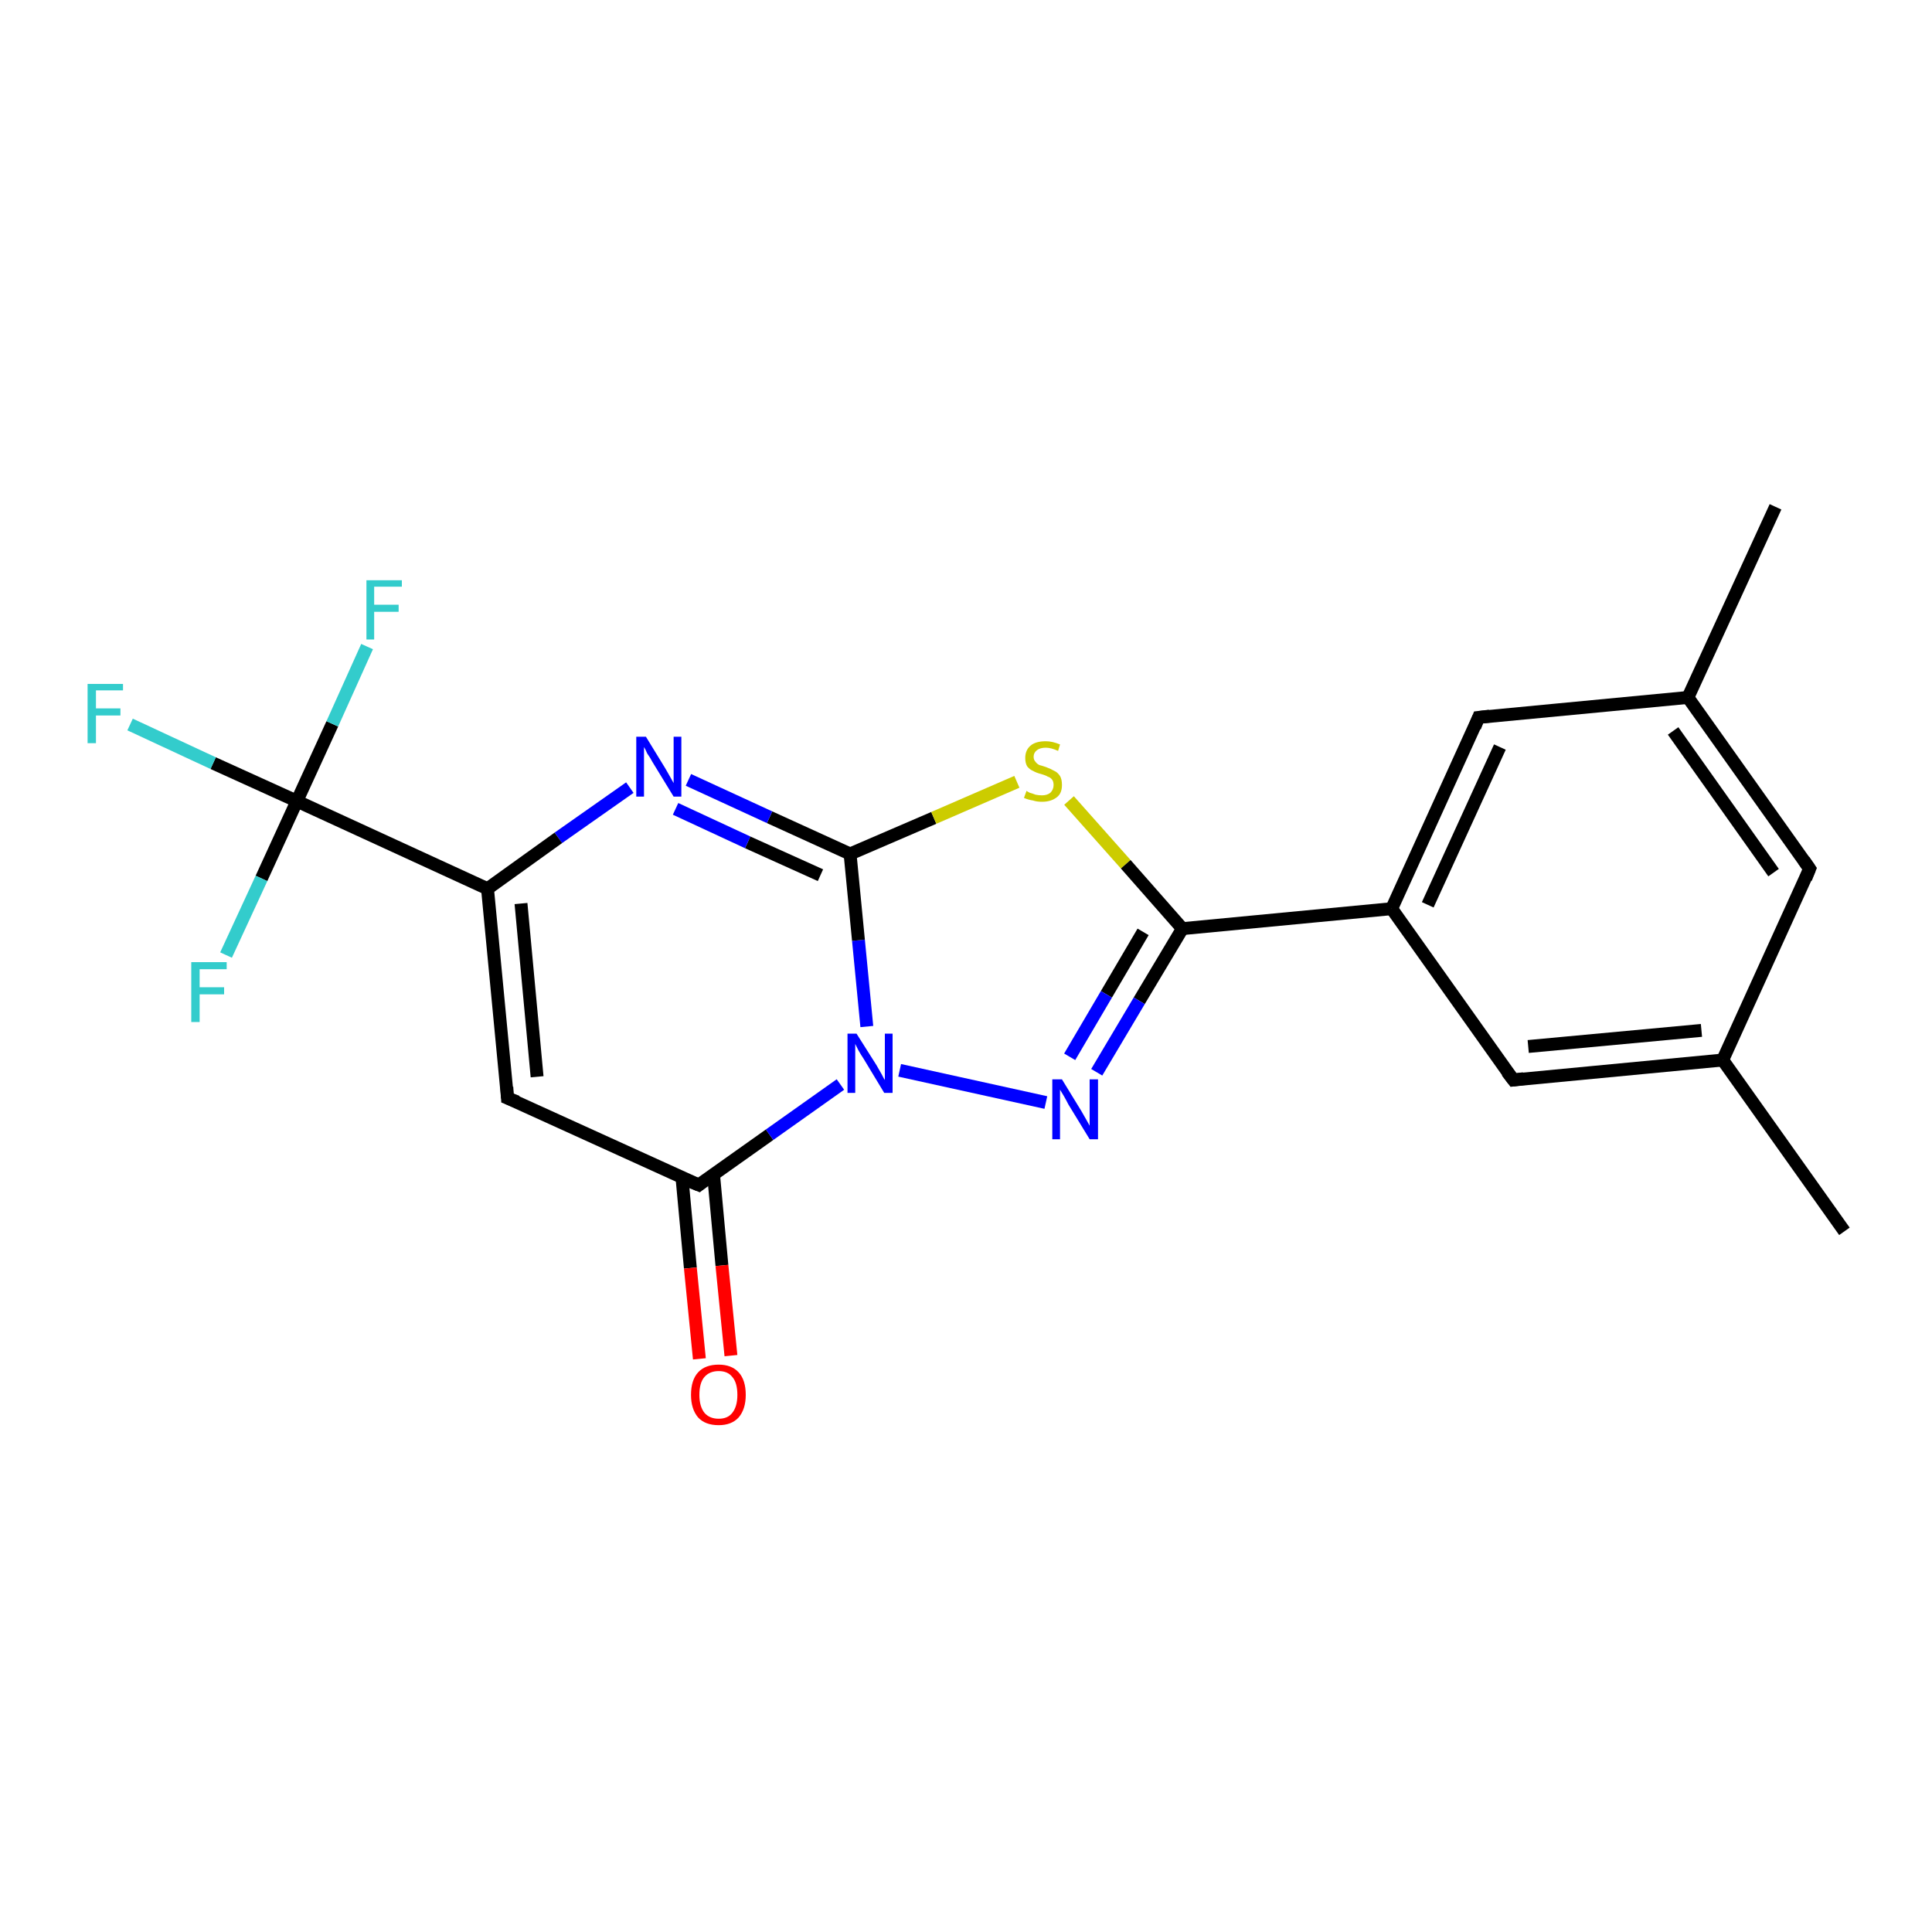 <?xml version='1.0' encoding='iso-8859-1'?>
<svg version='1.1' baseProfile='full'
              xmlns='http://www.w3.org/2000/svg'
                      xmlns:rdkit='http://www.rdkit.org/xml'
                      xmlns:xlink='http://www.w3.org/1999/xlink'
                  xml:space='preserve'
width='300px' height='300px' viewBox='0 0 300 300'>
<!-- END OF HEADER -->
<rect style='opacity:1.0;fill:#FFFFFF;stroke:none' width='300.0' height='300.0' x='0.0' y='0.0'> </rect>
<path class='bond-0 atom-0 atom-1' d='M 275.7,78.7 L 262.1,108.3' style='fill:none;fill-rule:evenodd;stroke:#000000;stroke-width:2.0px;stroke-linecap:butt;stroke-linejoin:miter;stroke-opacity:1' />
<path class='bond-1 atom-1 atom-2' d='M 262.1,108.3 L 281.0,134.9' style='fill:none;fill-rule:evenodd;stroke:#000000;stroke-width:2.0px;stroke-linecap:butt;stroke-linejoin:miter;stroke-opacity:1' />
<path class='bond-1 atom-1 atom-2' d='M 259.8,113.5 L 275.4,135.5' style='fill:none;fill-rule:evenodd;stroke:#000000;stroke-width:2.0px;stroke-linecap:butt;stroke-linejoin:miter;stroke-opacity:1' />
<path class='bond-2 atom-2 atom-3' d='M 281.0,134.9 L 267.5,164.6' style='fill:none;fill-rule:evenodd;stroke:#000000;stroke-width:2.0px;stroke-linecap:butt;stroke-linejoin:miter;stroke-opacity:1' />
<path class='bond-3 atom-3 atom-4' d='M 267.5,164.6 L 286.4,191.2' style='fill:none;fill-rule:evenodd;stroke:#000000;stroke-width:2.0px;stroke-linecap:butt;stroke-linejoin:miter;stroke-opacity:1' />
<path class='bond-4 atom-3 atom-5' d='M 267.5,164.6 L 235.0,167.7' style='fill:none;fill-rule:evenodd;stroke:#000000;stroke-width:2.0px;stroke-linecap:butt;stroke-linejoin:miter;stroke-opacity:1' />
<path class='bond-4 atom-3 atom-5' d='M 264.2,160.0 L 237.3,162.5' style='fill:none;fill-rule:evenodd;stroke:#000000;stroke-width:2.0px;stroke-linecap:butt;stroke-linejoin:miter;stroke-opacity:1' />
<path class='bond-5 atom-5 atom-6' d='M 235.0,167.7 L 216.1,141.1' style='fill:none;fill-rule:evenodd;stroke:#000000;stroke-width:2.0px;stroke-linecap:butt;stroke-linejoin:miter;stroke-opacity:1' />
<path class='bond-6 atom-6 atom-7' d='M 216.1,141.1 L 229.6,111.4' style='fill:none;fill-rule:evenodd;stroke:#000000;stroke-width:2.0px;stroke-linecap:butt;stroke-linejoin:miter;stroke-opacity:1' />
<path class='bond-6 atom-6 atom-7' d='M 221.7,140.5 L 232.9,116.0' style='fill:none;fill-rule:evenodd;stroke:#000000;stroke-width:2.0px;stroke-linecap:butt;stroke-linejoin:miter;stroke-opacity:1' />
<path class='bond-7 atom-6 atom-8' d='M 216.1,141.1 L 183.6,144.2' style='fill:none;fill-rule:evenodd;stroke:#000000;stroke-width:2.0px;stroke-linecap:butt;stroke-linejoin:miter;stroke-opacity:1' />
<path class='bond-8 atom-8 atom-9' d='M 183.6,144.2 L 176.9,155.4' style='fill:none;fill-rule:evenodd;stroke:#000000;stroke-width:2.0px;stroke-linecap:butt;stroke-linejoin:miter;stroke-opacity:1' />
<path class='bond-8 atom-8 atom-9' d='M 176.9,155.4 L 170.3,166.5' style='fill:none;fill-rule:evenodd;stroke:#0000FF;stroke-width:2.0px;stroke-linecap:butt;stroke-linejoin:miter;stroke-opacity:1' />
<path class='bond-8 atom-8 atom-9' d='M 177.5,144.7 L 171.8,154.4' style='fill:none;fill-rule:evenodd;stroke:#000000;stroke-width:2.0px;stroke-linecap:butt;stroke-linejoin:miter;stroke-opacity:1' />
<path class='bond-8 atom-8 atom-9' d='M 171.8,154.4 L 166.1,164.1' style='fill:none;fill-rule:evenodd;stroke:#0000FF;stroke-width:2.0px;stroke-linecap:butt;stroke-linejoin:miter;stroke-opacity:1' />
<path class='bond-9 atom-9 atom-10' d='M 162.4,171.2 L 139.7,166.2' style='fill:none;fill-rule:evenodd;stroke:#0000FF;stroke-width:2.0px;stroke-linecap:butt;stroke-linejoin:miter;stroke-opacity:1' />
<path class='bond-10 atom-10 atom-11' d='M 134.6,159.4 L 133.3,146.0' style='fill:none;fill-rule:evenodd;stroke:#0000FF;stroke-width:2.0px;stroke-linecap:butt;stroke-linejoin:miter;stroke-opacity:1' />
<path class='bond-10 atom-10 atom-11' d='M 133.3,146.0 L 132.0,132.6' style='fill:none;fill-rule:evenodd;stroke:#000000;stroke-width:2.0px;stroke-linecap:butt;stroke-linejoin:miter;stroke-opacity:1' />
<path class='bond-11 atom-11 atom-12' d='M 132.0,132.6 L 119.5,126.9' style='fill:none;fill-rule:evenodd;stroke:#000000;stroke-width:2.0px;stroke-linecap:butt;stroke-linejoin:miter;stroke-opacity:1' />
<path class='bond-11 atom-11 atom-12' d='M 119.5,126.9 L 106.9,121.1' style='fill:none;fill-rule:evenodd;stroke:#0000FF;stroke-width:2.0px;stroke-linecap:butt;stroke-linejoin:miter;stroke-opacity:1' />
<path class='bond-11 atom-11 atom-12' d='M 127.4,135.9 L 116.1,130.8' style='fill:none;fill-rule:evenodd;stroke:#000000;stroke-width:2.0px;stroke-linecap:butt;stroke-linejoin:miter;stroke-opacity:1' />
<path class='bond-11 atom-11 atom-12' d='M 116.1,130.8 L 104.9,125.6' style='fill:none;fill-rule:evenodd;stroke:#0000FF;stroke-width:2.0px;stroke-linecap:butt;stroke-linejoin:miter;stroke-opacity:1' />
<path class='bond-12 atom-12 atom-13' d='M 97.8,122.3 L 86.7,130.1' style='fill:none;fill-rule:evenodd;stroke:#0000FF;stroke-width:2.0px;stroke-linecap:butt;stroke-linejoin:miter;stroke-opacity:1' />
<path class='bond-12 atom-12 atom-13' d='M 86.7,130.1 L 75.7,138.0' style='fill:none;fill-rule:evenodd;stroke:#000000;stroke-width:2.0px;stroke-linecap:butt;stroke-linejoin:miter;stroke-opacity:1' />
<path class='bond-13 atom-13 atom-14' d='M 75.7,138.0 L 78.8,170.5' style='fill:none;fill-rule:evenodd;stroke:#000000;stroke-width:2.0px;stroke-linecap:butt;stroke-linejoin:miter;stroke-opacity:1' />
<path class='bond-13 atom-13 atom-14' d='M 80.9,140.3 L 83.4,167.2' style='fill:none;fill-rule:evenodd;stroke:#000000;stroke-width:2.0px;stroke-linecap:butt;stroke-linejoin:miter;stroke-opacity:1' />
<path class='bond-14 atom-14 atom-15' d='M 78.8,170.5 L 108.5,184.0' style='fill:none;fill-rule:evenodd;stroke:#000000;stroke-width:2.0px;stroke-linecap:butt;stroke-linejoin:miter;stroke-opacity:1' />
<path class='bond-15 atom-15 atom-16' d='M 105.9,182.9 L 107.2,196.9' style='fill:none;fill-rule:evenodd;stroke:#000000;stroke-width:2.0px;stroke-linecap:butt;stroke-linejoin:miter;stroke-opacity:1' />
<path class='bond-15 atom-15 atom-16' d='M 107.2,196.9 L 108.6,211.0' style='fill:none;fill-rule:evenodd;stroke:#FF0000;stroke-width:2.0px;stroke-linecap:butt;stroke-linejoin:miter;stroke-opacity:1' />
<path class='bond-15 atom-15 atom-16' d='M 110.8,182.4 L 112.1,196.5' style='fill:none;fill-rule:evenodd;stroke:#000000;stroke-width:2.0px;stroke-linecap:butt;stroke-linejoin:miter;stroke-opacity:1' />
<path class='bond-15 atom-15 atom-16' d='M 112.1,196.5 L 113.5,210.5' style='fill:none;fill-rule:evenodd;stroke:#FF0000;stroke-width:2.0px;stroke-linecap:butt;stroke-linejoin:miter;stroke-opacity:1' />
<path class='bond-16 atom-13 atom-17' d='M 75.7,138.0 L 46.1,124.4' style='fill:none;fill-rule:evenodd;stroke:#000000;stroke-width:2.0px;stroke-linecap:butt;stroke-linejoin:miter;stroke-opacity:1' />
<path class='bond-17 atom-17 atom-18' d='M 46.1,124.4 L 33.1,118.5' style='fill:none;fill-rule:evenodd;stroke:#000000;stroke-width:2.0px;stroke-linecap:butt;stroke-linejoin:miter;stroke-opacity:1' />
<path class='bond-17 atom-17 atom-18' d='M 33.1,118.5 L 20.2,112.5' style='fill:none;fill-rule:evenodd;stroke:#33CCCC;stroke-width:2.0px;stroke-linecap:butt;stroke-linejoin:miter;stroke-opacity:1' />
<path class='bond-18 atom-17 atom-19' d='M 46.1,124.4 L 51.6,112.4' style='fill:none;fill-rule:evenodd;stroke:#000000;stroke-width:2.0px;stroke-linecap:butt;stroke-linejoin:miter;stroke-opacity:1' />
<path class='bond-18 atom-17 atom-19' d='M 51.6,112.4 L 57.0,100.4' style='fill:none;fill-rule:evenodd;stroke:#33CCCC;stroke-width:2.0px;stroke-linecap:butt;stroke-linejoin:miter;stroke-opacity:1' />
<path class='bond-19 atom-17 atom-20' d='M 46.1,124.4 L 40.6,136.4' style='fill:none;fill-rule:evenodd;stroke:#000000;stroke-width:2.0px;stroke-linecap:butt;stroke-linejoin:miter;stroke-opacity:1' />
<path class='bond-19 atom-17 atom-20' d='M 40.6,136.4 L 35.1,148.3' style='fill:none;fill-rule:evenodd;stroke:#33CCCC;stroke-width:2.0px;stroke-linecap:butt;stroke-linejoin:miter;stroke-opacity:1' />
<path class='bond-20 atom-11 atom-21' d='M 132.0,132.6 L 145.0,127.0' style='fill:none;fill-rule:evenodd;stroke:#000000;stroke-width:2.0px;stroke-linecap:butt;stroke-linejoin:miter;stroke-opacity:1' />
<path class='bond-20 atom-11 atom-21' d='M 145.0,127.0 L 157.9,121.4' style='fill:none;fill-rule:evenodd;stroke:#CCCC00;stroke-width:2.0px;stroke-linecap:butt;stroke-linejoin:miter;stroke-opacity:1' />
<path class='bond-21 atom-7 atom-1' d='M 229.6,111.4 L 262.1,108.3' style='fill:none;fill-rule:evenodd;stroke:#000000;stroke-width:2.0px;stroke-linecap:butt;stroke-linejoin:miter;stroke-opacity:1' />
<path class='bond-22 atom-21 atom-8' d='M 166.0,124.3 L 174.8,134.2' style='fill:none;fill-rule:evenodd;stroke:#CCCC00;stroke-width:2.0px;stroke-linecap:butt;stroke-linejoin:miter;stroke-opacity:1' />
<path class='bond-22 atom-21 atom-8' d='M 174.8,134.2 L 183.6,144.2' style='fill:none;fill-rule:evenodd;stroke:#000000;stroke-width:2.0px;stroke-linecap:butt;stroke-linejoin:miter;stroke-opacity:1' />
<path class='bond-23 atom-15 atom-10' d='M 108.5,184.0 L 119.5,176.2' style='fill:none;fill-rule:evenodd;stroke:#000000;stroke-width:2.0px;stroke-linecap:butt;stroke-linejoin:miter;stroke-opacity:1' />
<path class='bond-23 atom-15 atom-10' d='M 119.5,176.2 L 130.5,168.4' style='fill:none;fill-rule:evenodd;stroke:#0000FF;stroke-width:2.0px;stroke-linecap:butt;stroke-linejoin:miter;stroke-opacity:1' />
<path d='M 280.1,133.6 L 281.0,134.9 L 280.4,136.4' style='fill:none;stroke:#000000;stroke-width:2.0px;stroke-linecap:butt;stroke-linejoin:miter;stroke-opacity:1;' />
<path d='M 236.6,167.5 L 235.0,167.7 L 234.0,166.4' style='fill:none;stroke:#000000;stroke-width:2.0px;stroke-linecap:butt;stroke-linejoin:miter;stroke-opacity:1;' />
<path d='M 229.0,112.9 L 229.6,111.4 L 231.3,111.2' style='fill:none;stroke:#000000;stroke-width:2.0px;stroke-linecap:butt;stroke-linejoin:miter;stroke-opacity:1;' />
<path d='M 78.7,168.8 L 78.8,170.5 L 80.3,171.1' style='fill:none;stroke:#000000;stroke-width:2.0px;stroke-linecap:butt;stroke-linejoin:miter;stroke-opacity:1;' />
<path d='M 107.0,183.4 L 108.5,184.0 L 109.0,183.6' style='fill:none;stroke:#000000;stroke-width:2.0px;stroke-linecap:butt;stroke-linejoin:miter;stroke-opacity:1;' />
<path class='atom-9' d='M 164.9 167.6
L 167.9 172.5
Q 168.2 173.0, 168.7 173.9
Q 169.2 174.8, 169.2 174.8
L 169.2 167.6
L 170.5 167.6
L 170.5 176.9
L 169.2 176.9
L 165.9 171.5
Q 165.6 170.9, 165.2 170.2
Q 164.8 169.5, 164.6 169.2
L 164.6 176.9
L 163.4 176.9
L 163.4 167.6
L 164.9 167.6
' fill='#0000FF'/>
<path class='atom-10' d='M 133.0 160.5
L 136.1 165.4
Q 136.4 165.9, 136.9 166.8
Q 137.3 167.6, 137.4 167.7
L 137.4 160.5
L 138.6 160.5
L 138.6 169.7
L 137.3 169.7
L 134.1 164.4
Q 133.7 163.8, 133.3 163.1
Q 132.9 162.3, 132.8 162.1
L 132.8 169.7
L 131.6 169.7
L 131.6 160.5
L 133.0 160.5
' fill='#0000FF'/>
<path class='atom-12' d='M 100.3 114.4
L 103.3 119.3
Q 103.6 119.8, 104.1 120.7
Q 104.6 121.6, 104.6 121.6
L 104.6 114.4
L 105.8 114.4
L 105.8 123.7
L 104.6 123.7
L 101.3 118.3
Q 101.0 117.7, 100.5 117.0
Q 100.2 116.3, 100.0 116.0
L 100.0 123.7
L 98.8 123.7
L 98.8 114.4
L 100.3 114.4
' fill='#0000FF'/>
<path class='atom-16' d='M 107.3 216.6
Q 107.3 214.3, 108.4 213.1
Q 109.5 211.9, 111.6 211.9
Q 113.6 211.9, 114.7 213.1
Q 115.8 214.3, 115.8 216.6
Q 115.8 218.8, 114.7 220.1
Q 113.6 221.3, 111.6 221.3
Q 109.5 221.3, 108.4 220.1
Q 107.3 218.8, 107.3 216.6
M 111.6 220.3
Q 113.0 220.3, 113.7 219.4
Q 114.5 218.4, 114.5 216.6
Q 114.5 214.7, 113.7 213.8
Q 113.0 212.9, 111.6 212.9
Q 110.2 212.9, 109.4 213.8
Q 108.6 214.7, 108.6 216.6
Q 108.6 218.4, 109.4 219.4
Q 110.2 220.3, 111.6 220.3
' fill='#FF0000'/>
<path class='atom-18' d='M 13.6 106.2
L 19.1 106.2
L 19.1 107.2
L 14.9 107.2
L 14.9 110.0
L 18.7 110.0
L 18.7 111.1
L 14.9 111.1
L 14.9 115.4
L 13.6 115.4
L 13.6 106.2
' fill='#33CCCC'/>
<path class='atom-19' d='M 56.9 90.1
L 62.4 90.1
L 62.4 91.1
L 58.1 91.1
L 58.1 93.9
L 61.9 93.9
L 61.9 95.0
L 58.1 95.0
L 58.1 99.3
L 56.9 99.3
L 56.9 90.1
' fill='#33CCCC'/>
<path class='atom-20' d='M 29.7 149.4
L 35.2 149.4
L 35.2 150.5
L 31.0 150.5
L 31.0 153.3
L 34.8 153.3
L 34.8 154.4
L 31.0 154.4
L 31.0 158.7
L 29.7 158.7
L 29.7 149.4
' fill='#33CCCC'/>
<path class='atom-21' d='M 159.4 122.8
Q 159.5 122.9, 159.9 123.1
Q 160.3 123.2, 160.8 123.4
Q 161.3 123.5, 161.8 123.5
Q 162.6 123.5, 163.1 123.1
Q 163.6 122.6, 163.6 121.9
Q 163.6 121.4, 163.4 121.1
Q 163.1 120.7, 162.7 120.6
Q 162.4 120.4, 161.7 120.2
Q 160.9 120.0, 160.4 119.7
Q 159.9 119.5, 159.5 119.0
Q 159.2 118.5, 159.2 117.7
Q 159.2 116.5, 160.0 115.8
Q 160.8 115.1, 162.4 115.1
Q 163.4 115.1, 164.6 115.6
L 164.3 116.6
Q 163.2 116.1, 162.4 116.1
Q 161.5 116.1, 161.0 116.5
Q 160.5 116.9, 160.5 117.5
Q 160.5 118.0, 160.8 118.3
Q 161.0 118.6, 161.4 118.8
Q 161.8 118.9, 162.4 119.1
Q 163.2 119.4, 163.7 119.7
Q 164.2 119.9, 164.6 120.5
Q 164.9 121.0, 164.9 121.9
Q 164.9 123.2, 164.1 123.8
Q 163.2 124.5, 161.8 124.5
Q 161.0 124.5, 160.4 124.3
Q 159.7 124.2, 159.0 123.9
L 159.4 122.8
' fill='#CCCC00'/>
</svg>
